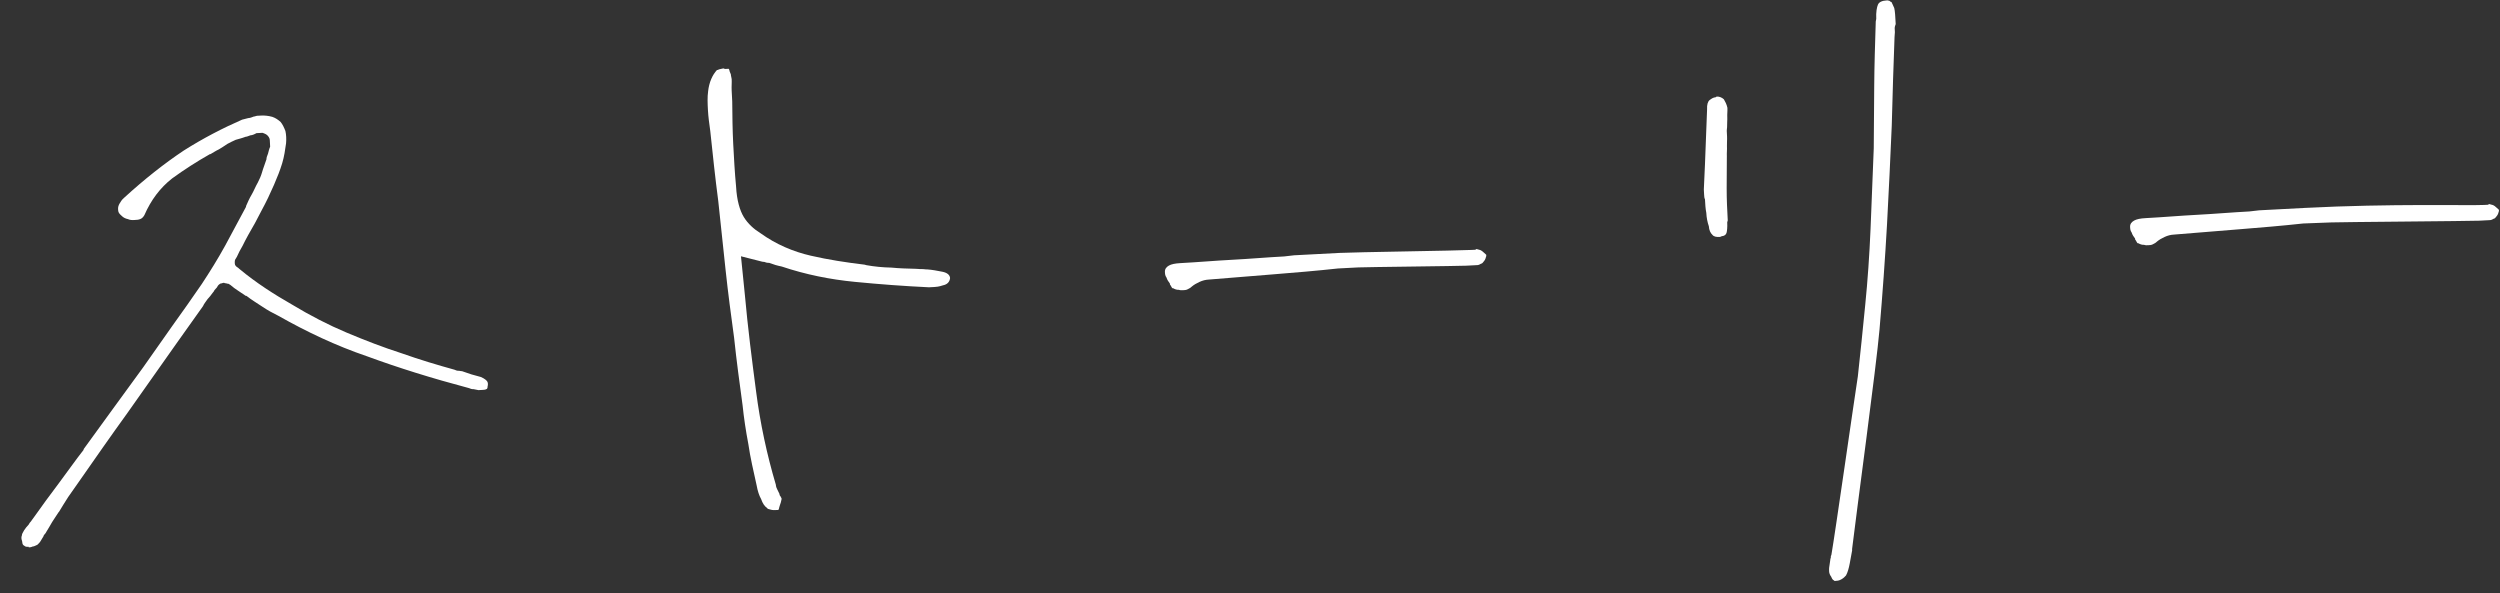 <svg width="316" height="75" viewBox="0 0 316 75" fill="none" xmlns="http://www.w3.org/2000/svg">
<rect x="0" y="0" width="316" height="75" fill="#333333" stroke="none"/>
<g style="mix-blend-mode:exclusion">
<path d="M271.556 30.995C271.4 31.003 271.166 31.015 271.006 30.945C270.772 30.958 270.534 30.892 270.292 30.748L270.214 30.752L270.132 30.678L269.959 30.374C269.877 30.3 269.873 30.222 269.869 30.144C269.701 29.919 269.532 29.693 269.438 29.385C269.27 29.159 269.257 28.925 269.245 28.691C269.225 28.301 269.446 28.054 269.75 27.882C270.054 27.709 270.518 27.607 271.22 27.57C273.405 27.456 275.585 27.263 277.77 27.149C279.954 27.034 282.135 26.842 284.319 26.727L285.563 26.584C287.436 26.486 289.386 26.383 291.337 26.281C302.1 25.717 312.156 26.003 314.028 25.905L314.184 25.896L314.34 25.888C314.34 25.888 314.418 25.884 314.496 25.88C314.496 25.88 314.57 25.798 314.648 25.794C314.726 25.79 314.808 25.864 314.886 25.86C314.964 25.856 315.046 25.93 315.124 25.925C315.284 25.995 315.367 26.069 315.531 26.217C315.695 26.365 315.777 26.439 315.859 26.513L315.863 26.591L315.867 26.669C315.802 26.907 315.736 27.145 315.588 27.309C315.44 27.474 315.37 27.634 315.214 27.642C315.062 27.728 314.91 27.814 314.754 27.822C314.598 27.831 314.442 27.839 314.364 27.843L314.13 27.855L313.974 27.863L313.896 27.867L313.74 27.876L313.506 27.888L313.428 27.892L313.35 27.896C312.414 27.945 295.56 28.068 294.702 28.113C293.843 28.158 291.985 28.203 291.127 28.248C288.404 28.547 285.678 28.768 282.951 28.989C280.147 29.215 277.42 29.436 274.772 29.653C274.382 29.673 273.996 29.772 273.614 29.948C273.232 30.125 272.928 30.297 272.628 30.547C272.48 30.712 272.25 30.802 272.098 30.888C271.946 30.974 271.712 30.987 271.556 30.995Z" fill="white"/>
</g>
<g style="mix-blend-mode:exclusion">
<path d="M231.806 73.361C231.646 73.291 231.56 73.139 231.47 72.909C231.302 72.683 231.211 72.453 231.199 72.219C231.191 72.063 231.179 71.829 231.24 71.513L231.355 70.725L231.351 70.647C231.351 70.647 231.425 70.565 231.417 70.409C231.413 70.331 231.409 70.252 231.483 70.17C231.964 67.407 234.363 50.57 234.832 47.572C235.148 44.661 235.461 41.672 235.766 38.527C236.074 35.459 236.297 32.24 236.437 28.947C236.577 25.654 236.714 22.283 236.842 18.756C236.867 16.251 236.884 13.59 236.901 10.93C236.918 8.269 237.009 5.526 237.096 2.705L237.158 2.389C237.113 1.531 237.236 0.898 237.376 0.578C237.515 0.258 237.897 0.081 238.521 0.049C238.677 0.04 238.759 0.114 238.837 0.11C238.92 0.184 239.002 0.258 239.08 0.254C239.166 0.406 239.256 0.636 239.433 1.018C239.531 1.404 239.568 2.106 239.617 3.042C239.547 3.202 239.481 3.44 239.49 3.596C239.498 3.752 239.506 3.909 239.514 4.065L239.469 4.693C239.337 8.142 239.221 11.903 239.117 15.898C238.936 19.898 238.762 24.053 238.519 28.369C238.276 32.684 237.959 37.082 237.572 41.64C237.185 46.197 234.646 64.841 234.103 69.407L234.111 69.563C233.984 70.118 233.934 70.668 233.807 71.222C233.683 71.854 233.552 72.331 233.338 72.733C233.19 72.897 233.043 73.061 232.739 73.234C232.435 73.406 232.201 73.418 231.967 73.431L231.889 73.435L231.806 73.361ZM217.323 29.949C216.933 29.969 216.616 29.908 216.448 29.682C216.202 29.46 216.025 29.078 216.001 28.61C215.816 28.072 215.71 27.53 215.677 26.906C215.57 26.364 215.542 25.818 215.513 25.272L215.509 25.194C215.423 25.042 215.41 24.808 215.398 24.574L215.365 23.949L215.51 20.734L215.642 17.285L215.774 13.836C215.741 13.212 215.877 12.814 216.103 12.645C216.329 12.477 216.555 12.309 216.867 12.292C216.867 12.292 216.941 12.21 217.019 12.206C217.331 12.19 217.651 12.329 217.897 12.551C218.07 12.855 218.242 13.159 218.345 13.623C218.365 14.013 218.308 14.407 218.328 14.797C218.348 15.188 218.291 15.582 218.307 15.894C218.319 16.128 218.254 16.366 218.266 16.6C218.278 16.834 218.291 17.068 218.299 17.224C218.323 17.692 218.266 18.087 218.286 18.477C218.311 18.945 218.253 19.339 218.274 19.729C218.265 21.059 218.257 22.39 218.252 23.798C218.248 25.206 218.317 26.533 218.387 27.859L218.321 28.097C218.354 28.721 218.3 29.194 218.234 29.432C218.169 29.67 217.943 29.838 217.631 29.855C217.479 29.941 217.401 29.945 217.401 29.945L217.323 29.949Z" fill="white"/>
</g>
<g style="mix-blend-mode:exclusion">
<path d="M149.556 36.681C149.4 36.689 149.166 36.702 149.006 36.632C148.772 36.644 148.534 36.578 148.292 36.435L148.214 36.439L148.132 36.365L147.959 36.061C147.877 35.987 147.873 35.909 147.869 35.831C147.701 35.605 147.532 35.379 147.438 35.071C147.27 34.845 147.257 34.611 147.245 34.377C147.225 33.987 147.446 33.741 147.75 33.568C148.054 33.396 148.518 33.294 149.22 33.257C151.405 33.142 153.585 32.95 155.77 32.835C157.954 32.721 160.135 32.528 162.319 32.414L163.563 32.27C165.436 32.172 167.386 32.07 169.337 31.968C171.209 31.87 184.156 31.689 186.028 31.591L186.184 31.583L186.34 31.575C186.34 31.575 186.418 31.571 186.496 31.567C186.496 31.567 186.57 31.485 186.648 31.48C186.726 31.476 186.808 31.55 186.886 31.546C186.964 31.542 187.046 31.616 187.124 31.612C187.284 31.682 187.367 31.756 187.531 31.904C187.695 32.051 187.777 32.125 187.859 32.199L187.863 32.277L187.867 32.355C187.802 32.593 187.736 32.832 187.588 32.996C187.44 33.16 187.37 33.32 187.214 33.328C187.062 33.415 186.91 33.501 186.754 33.509C186.598 33.517 186.442 33.525 186.364 33.529L186.13 33.542L185.974 33.55L185.896 33.554L185.74 33.562L185.506 33.574L185.428 33.578L185.35 33.583C184.414 33.632 172.56 33.755 171.702 33.8C170.843 33.845 169.985 33.889 169.127 33.934C166.404 34.234 163.678 34.455 160.951 34.676C158.147 34.901 155.42 35.122 152.772 35.339C152.382 35.36 151.996 35.458 151.614 35.635C151.232 35.811 150.928 35.983 150.628 36.234C150.48 36.398 150.25 36.488 150.098 36.575C149.946 36.661 149.712 36.673 149.556 36.681Z" fill="white"/>
</g>
<g style="mix-blend-mode:exclusion">
<path d="M98.234 64.465C97.922 64.481 97.688 64.493 97.45 64.427C97.134 64.366 96.974 64.296 96.969 64.218C96.645 64 96.391 63.622 96.206 63.084C95.947 62.629 95.758 62.013 95.648 61.393C95.238 59.536 94.836 57.837 94.59 56.128C94.266 54.424 94.024 52.794 93.864 51.238C93.483 48.441 93.101 45.645 92.79 42.688C92.409 39.892 92.023 37.018 91.716 34.139C91.409 31.261 91.102 28.382 90.79 25.426C90.401 22.473 90.089 19.517 89.778 16.56C89.651 15.628 89.528 14.774 89.483 13.916C89.442 13.136 89.397 12.277 89.512 11.489C89.566 11.017 89.693 10.463 89.903 9.982C90.112 9.502 90.33 9.177 90.625 8.849L90.703 8.845L90.933 8.755C91.089 8.746 91.241 8.66 91.475 8.648C91.475 8.648 91.558 8.722 91.714 8.714C91.792 8.71 91.87 8.706 91.948 8.702L92.104 8.693L92.19 8.845C92.198 9.001 92.284 9.153 92.374 9.383C92.387 9.617 92.477 9.847 92.485 10.003C92.51 10.471 92.456 10.944 92.481 11.412C92.505 11.88 92.526 12.27 92.546 12.66L92.554 12.816C92.57 14.614 92.586 16.413 92.68 18.207C92.775 20.002 92.869 21.796 93.041 23.587C93.131 25.303 93.512 26.613 94.025 27.447C94.538 28.28 95.277 28.946 96.086 29.451C98.118 30.909 100.278 31.813 102.495 32.322C104.712 32.832 106.999 33.182 109.282 33.453L109.521 33.519C110.547 33.7 111.569 33.803 112.666 33.824C113.688 33.926 114.707 33.951 115.725 33.976C115.959 33.964 116.197 34.03 116.509 34.013C116.743 34.001 116.981 34.067 117.215 34.054C117.844 34.1 118.476 34.223 119.108 34.346C119.741 34.47 120.069 34.766 120.089 35.156C120.036 35.628 119.74 35.956 119.198 36.063C118.66 36.248 118.27 36.268 118.114 36.276L117.724 36.297L117.412 36.313C114.275 36.164 111.212 35.934 108.066 35.629C104.921 35.325 101.838 34.704 98.812 33.689C98.496 33.627 98.257 33.562 98.019 33.496L97.223 33.225C96.989 33.237 96.751 33.171 96.59 33.101C96.434 33.109 96.196 33.044 95.958 32.978L93.659 32.394L94.146 37.219C94.523 41.424 95.052 45.543 95.573 49.505C96.097 53.546 96.926 57.414 98.066 61.266C98.079 61.5 98.169 61.73 98.255 61.882C98.341 62.034 98.432 62.264 98.518 62.416C98.526 62.572 98.612 62.724 98.694 62.798C98.698 62.876 98.781 62.95 98.781 62.95L98.785 63.028L98.789 63.105C98.727 63.422 98.661 63.66 98.591 63.82C98.526 64.058 98.456 64.218 98.46 64.296L98.39 64.456L98.234 64.465Z" fill="white"/>
</g>
<g style="mix-blend-mode:exclusion">
<path d="M3.626 69.111C3.392 69.123 3.236 69.132 3.072 68.984C2.912 68.914 2.826 68.762 2.813 68.528C2.805 68.372 2.719 68.22 2.711 68.064C2.703 67.908 2.699 67.83 2.768 67.67C2.76 67.514 2.904 67.271 3.048 67.029C3.192 66.787 3.413 66.541 3.635 66.294C3.705 66.134 3.779 66.052 3.927 65.888C4.001 65.806 4.071 65.646 4.218 65.481C5.237 64.02 6.334 62.554 7.43 61.089C8.527 59.623 9.546 58.161 10.572 56.856L10.568 56.778C11.735 55.152 12.975 53.444 14.29 51.654C15.53 49.946 16.771 48.238 18.085 46.448C19.321 44.662 20.562 42.955 21.798 41.169C23.039 39.461 24.275 37.675 25.511 35.889C26.526 34.349 27.536 32.732 28.465 31.04C29.319 29.431 30.247 27.739 31.102 26.13L31.098 26.052C31.307 25.571 31.517 25.091 31.805 24.607C32.092 24.122 32.297 23.564 32.585 23.079C32.799 22.677 33.008 22.197 33.14 21.72C33.271 21.244 33.481 20.764 33.682 20.127C33.674 19.971 33.74 19.733 33.879 19.413C33.945 19.175 34.007 18.858 34.146 18.538L34.138 18.382L34.126 18.148L34.101 17.68C34.089 17.446 33.921 17.22 33.757 17.072C33.592 16.924 33.354 16.859 33.194 16.789L32.726 16.813L32.648 16.817L32.492 16.826L32.414 16.83C32.11 17.002 31.88 17.092 31.646 17.105C31.416 17.195 31.186 17.285 31.03 17.293C30.57 17.474 30.106 17.576 29.798 17.671C29.416 17.847 29.034 18.024 28.73 18.196C28.353 18.451 27.975 18.705 27.671 18.878C27.289 19.054 26.911 19.308 26.607 19.481L26.529 19.485C24.858 20.433 23.268 21.455 21.761 22.551C20.258 23.725 19.087 25.273 18.25 27.195C18.106 27.437 17.958 27.601 17.728 27.691C17.498 27.782 17.264 27.794 17.03 27.806C16.718 27.822 16.484 27.835 16.163 27.695C15.847 27.633 15.605 27.49 15.441 27.342C15.277 27.194 15.112 27.046 15.026 26.894C14.94 26.742 14.932 26.586 14.924 26.43C14.911 26.196 14.977 25.958 15.121 25.716C15.265 25.473 15.408 25.231 15.708 24.981C18.246 22.657 20.801 20.646 23.22 19.033C25.643 17.497 28.156 16.192 30.604 15.125L31.375 14.928C31.61 14.916 31.84 14.826 32.069 14.735C32.225 14.727 32.377 14.641 32.533 14.633L33.002 14.608C33.47 14.584 33.942 14.637 34.418 14.769C34.816 14.904 35.141 15.122 35.469 15.418C35.72 15.718 35.896 16.099 36.077 16.559C36.179 17.023 36.208 17.57 36.158 18.12C36.043 18.908 35.932 19.775 35.665 20.649C35.398 21.524 35.053 22.402 34.634 23.363C34.145 24.484 33.652 25.527 33.081 26.574C32.514 27.699 31.943 28.746 31.368 29.715C31.081 30.199 30.871 30.679 30.657 31.082C30.37 31.566 30.156 31.969 29.947 32.449L29.803 32.691C29.655 32.855 29.667 33.089 29.68 33.324C29.692 33.557 29.856 33.705 30.098 33.849L30.263 33.997C32.389 35.763 34.655 37.209 36.913 38.499C39.176 39.867 41.508 41.074 43.828 42.048C46.147 43.022 48.463 43.917 50.77 44.657C53.082 45.475 55.307 46.14 57.451 46.732C57.611 46.802 57.771 46.872 57.927 46.864C58.083 46.855 58.243 46.925 58.399 46.917C58.797 47.053 59.196 47.188 59.594 47.324C59.992 47.459 60.386 47.517 60.785 47.653C61.265 47.862 61.511 48.084 61.598 48.236C61.684 48.388 61.696 48.622 61.63 48.86C61.639 49.016 61.569 49.176 61.491 49.18C61.339 49.267 61.183 49.275 60.949 49.287L60.715 49.299L60.48 49.312L59.848 49.188C59.614 49.2 59.454 49.131 59.294 49.061C54.613 47.82 50.318 46.48 46.41 45.042C42.427 43.686 38.736 41.924 35.189 39.919C34.466 39.566 33.821 39.209 33.173 38.773C32.524 38.338 31.797 37.906 31.145 37.393L31.067 37.397C30.742 37.179 30.418 36.962 30.094 36.744C29.769 36.526 29.445 36.309 29.116 36.013L28.874 35.869C28.718 35.877 28.636 35.803 28.558 35.807C28.402 35.816 28.32 35.742 28.32 35.742C28.164 35.75 28.012 35.836 27.856 35.844C27.704 35.931 27.63 36.013 27.556 36.095L27.412 36.337C27.265 36.501 27.191 36.583 27.117 36.665C27.047 36.825 26.973 36.908 26.899 36.99C26.681 37.314 26.459 37.56 26.238 37.807C26.02 38.131 25.798 38.377 25.659 38.697L22.307 43.411C20.27 46.334 18.154 49.261 16.117 52.184C14.002 55.111 11.964 58.035 9.927 60.958C9.492 61.606 9.052 62.177 8.617 62.826C8.181 63.474 7.824 64.119 7.462 64.686L7.388 64.768C7.097 65.174 6.883 65.576 6.592 65.983C6.304 66.467 6.09 66.87 5.873 67.194C5.803 67.354 5.729 67.436 5.655 67.518C5.581 67.6 5.507 67.683 5.511 67.761C5.294 68.085 5.154 68.405 5.006 68.569C4.858 68.734 4.71 68.898 4.632 68.902C4.48 68.988 4.25 69.078 4.094 69.087C3.942 69.173 3.786 69.181 3.63 69.189L3.626 69.111Z" fill="white"/>
</g>
</svg>
